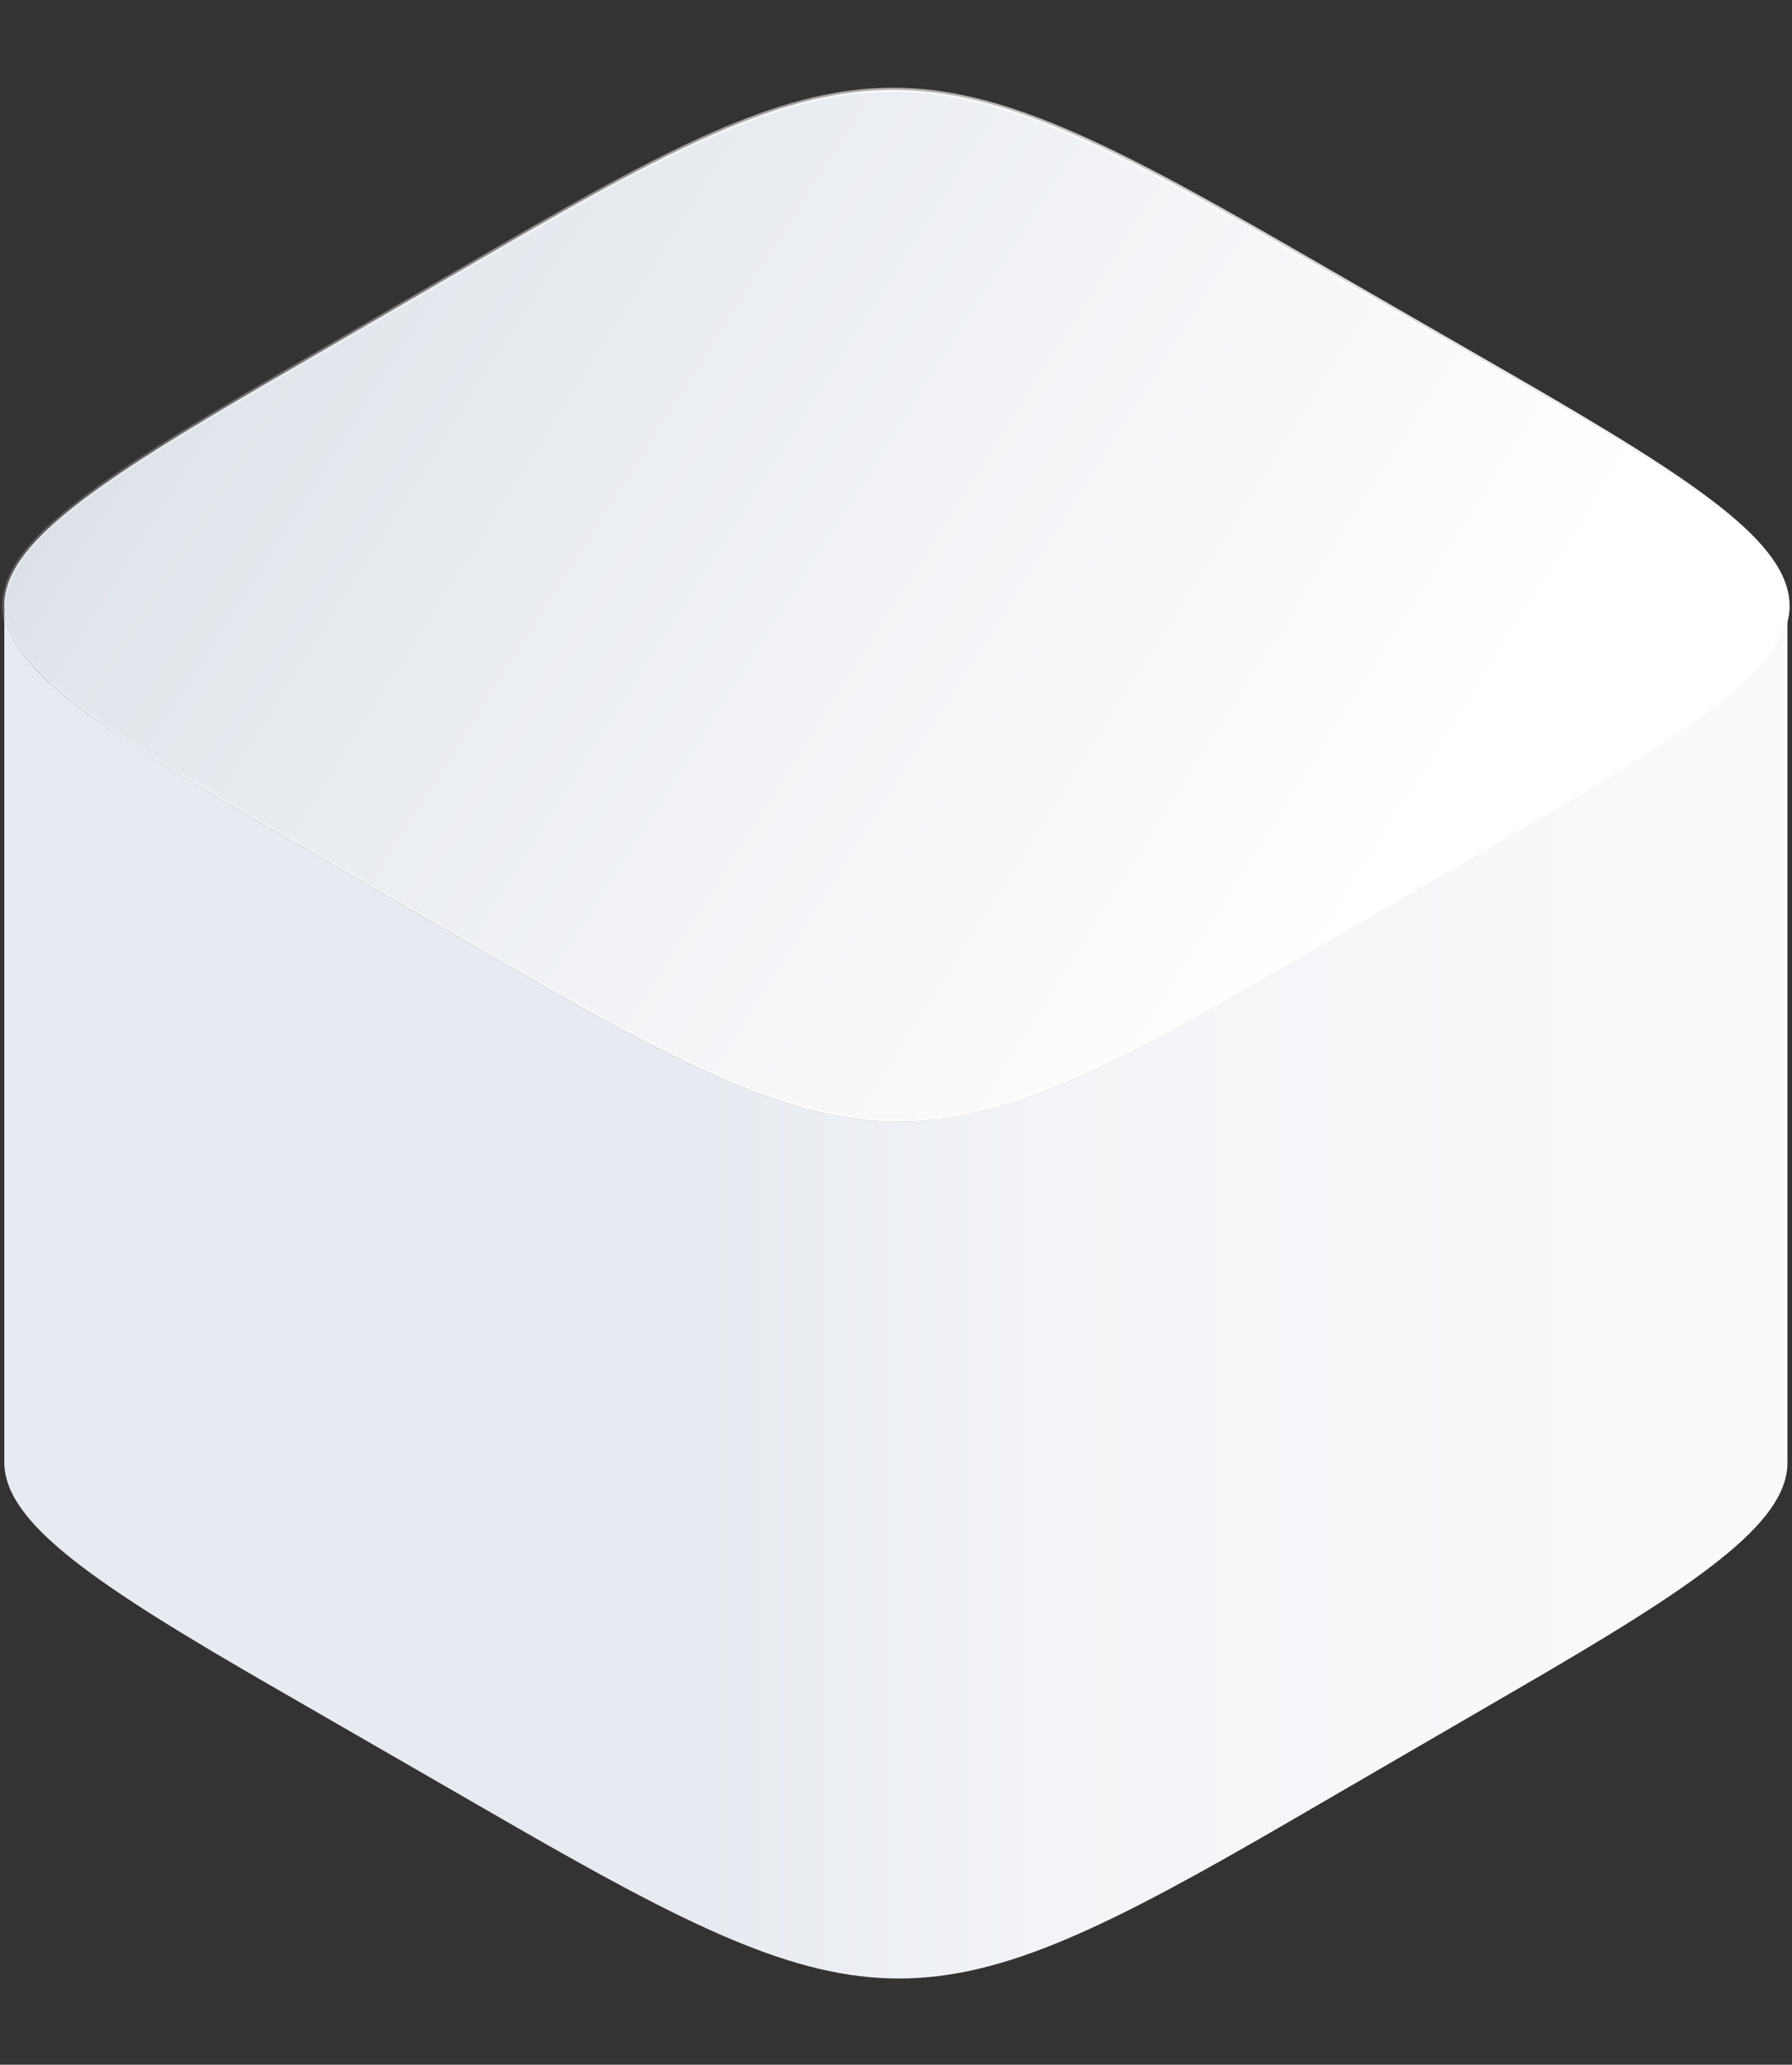 <?xml version="1.0" encoding="UTF-8"?> <svg xmlns="http://www.w3.org/2000/svg" width="416" height="479" viewBox="0 0 416 479" fill="none"><rect x="0" y="0" width="416" height="479" fill="#333333" stroke="none"/> <path d="M414.943 140.519C414.943 143.712 413.877 146.905 411.747 150.194C409.81 153.291 406.904 156.483 403.03 159.87C392.764 168.965 375.718 179.414 352.086 193.153L299.593 223.63C215.623 272.394 201.87 272.394 117.319 223.63L64.438 193.153C47.101 183.187 33.252 174.867 23.082 167.61C13.978 161.128 7.683 155.419 4.196 150.098C2.065 146.808 1 143.712 1 140.519C0.903 126.296 21.823 112.17 63.857 87.788L116.35 57.311C200.223 8.547 214.557 8.838 298.624 57.311L351.505 87.788C393.732 112.17 414.846 126.296 414.943 140.519Z" fill="url(#paint0_linear)" stroke="url(#paint1_linear)" stroke-miterlimit="10"></path> <path d="M414.942 140.522V339.321C414.942 353.447 394.023 367.67 352.086 391.955L299.592 422.432C215.622 471.196 201.869 471.196 117.318 422.432L64.437 391.955C22.21 367.67 1.097 353.447 1 339.321V140.522C1 143.618 2.065 146.811 4.196 150.101C7.683 155.519 13.978 161.131 23.082 167.613C33.348 174.87 47.101 183.191 64.437 193.156L117.318 223.634C201.773 272.397 215.622 272.397 299.592 223.634L352.086 193.156C375.718 179.417 392.763 168.968 403.03 159.873C406.904 156.487 409.809 153.294 411.746 150.198C413.877 146.908 414.942 143.715 414.942 140.522Z" fill="url(#paint2_linear)"></path> <defs> <linearGradient id="paint0_linear" x1="317.446" y1="209.74" x2="-41.795" y2="-18.18" gradientUnits="userSpaceOnUse"> <stop stop-color="white"></stop> <stop offset="0.664" stop-color="#E2E6EC"></stop> <stop offset="1" stop-color="#BCC5D3"></stop> </linearGradient> <linearGradient id="paint1_linear" x1="0.516" y1="140.534" x2="415.379" y2="140.534" gradientUnits="userSpaceOnUse"> <stop stop-color="white" stop-opacity="0.2"></stop> <stop offset="1" stop-color="white"></stop> </linearGradient> <linearGradient id="paint2_linear" x1="533.602" y1="97.7" x2="1" y2="97.7" gradientUnits="userSpaceOnUse"> <stop stop-color="white"></stop> <stop offset="0.548" stop-color="#F2F4F7"></stop> <stop offset="0.694" stop-color="#E7EAF0"></stop> </linearGradient> </defs> </svg> 